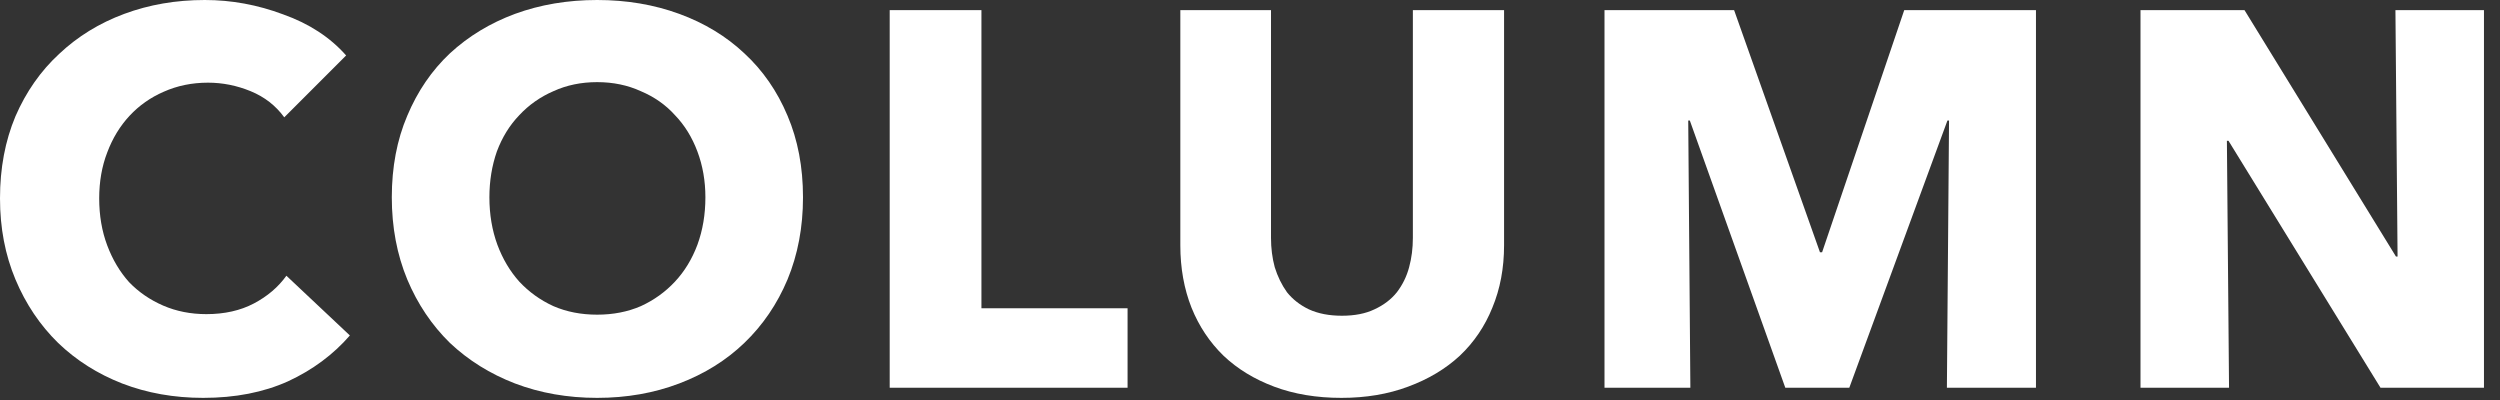 <svg width="75" height="12" viewBox="0 0 75 12" fill="none" xmlns="http://www.w3.org/2000/svg">
<rect x="0" y="0" width="75" height="12" fill="#333333" stroke="none"/>
<path d="M71.415 11.632L66.855 4.224H66.807L66.871 11.632H64.215V0.304H67.335L71.879 7.696H71.927L71.863 0.304H74.519V11.632H71.415Z" fill="white"/>
<path d="M58.407 11.632L58.471 3.616H58.423L55.479 11.632H53.559L50.695 3.616H50.647L50.711 11.632H48.135V0.304H52.023L54.599 7.568H54.663L57.127 0.304H61.079V11.632H58.407Z" fill="white"/>
<path d="M45.122 7.36C45.122 8.043 45.005 8.667 44.77 9.232C44.546 9.787 44.221 10.267 43.794 10.672C43.367 11.067 42.85 11.376 42.242 11.6C41.645 11.824 40.978 11.936 40.242 11.936C39.495 11.936 38.824 11.824 38.226 11.6C37.629 11.376 37.122 11.067 36.706 10.672C36.29 10.267 35.97 9.787 35.746 9.232C35.522 8.667 35.41 8.043 35.41 7.36V0.304H38.13V7.136C38.13 7.445 38.167 7.739 38.242 8.016C38.328 8.293 38.45 8.544 38.61 8.768C38.781 8.981 38.999 9.152 39.266 9.28C39.544 9.408 39.874 9.472 40.258 9.472C40.642 9.472 40.968 9.408 41.234 9.28C41.511 9.152 41.736 8.981 41.906 8.768C42.077 8.544 42.2 8.293 42.274 8.016C42.349 7.739 42.386 7.445 42.386 7.136V0.304H45.122V7.36Z" fill="white"/>
<path d="M26.691 11.632V0.304H29.443V9.248H33.827V11.632H26.691Z" fill="white"/>
<path d="M24.09 5.92C24.09 6.816 23.935 7.637 23.626 8.384C23.317 9.12 22.885 9.755 22.33 10.288C21.786 10.811 21.135 11.216 20.378 11.504C19.621 11.792 18.799 11.936 17.914 11.936C17.029 11.936 16.207 11.792 15.45 11.504C14.703 11.216 14.053 10.811 13.498 10.288C12.954 9.755 12.527 9.12 12.218 8.384C11.909 7.637 11.754 6.816 11.754 5.92C11.754 5.013 11.909 4.197 12.218 3.472C12.527 2.736 12.954 2.112 13.498 1.6C14.053 1.088 14.703 0.693 15.45 0.416C16.207 0.139 17.029 0 17.914 0C18.799 0 19.621 0.139 20.378 0.416C21.135 0.693 21.786 1.088 22.33 1.6C22.885 2.112 23.317 2.736 23.626 3.472C23.935 4.197 24.09 5.013 24.09 5.92ZM21.162 5.92C21.162 5.429 21.082 4.971 20.922 4.544C20.762 4.117 20.538 3.755 20.25 3.456C19.973 3.147 19.631 2.907 19.226 2.736C18.831 2.555 18.394 2.464 17.914 2.464C17.434 2.464 16.997 2.555 16.602 2.736C16.207 2.907 15.866 3.147 15.578 3.456C15.29 3.755 15.066 4.117 14.906 4.544C14.757 4.971 14.682 5.429 14.682 5.92C14.682 6.432 14.762 6.907 14.922 7.344C15.082 7.771 15.301 8.139 15.578 8.448C15.866 8.757 16.207 9.003 16.602 9.184C16.997 9.355 17.434 9.44 17.914 9.44C18.394 9.44 18.831 9.355 19.226 9.184C19.621 9.003 19.962 8.757 20.25 8.448C20.538 8.139 20.762 7.771 20.922 7.344C21.082 6.907 21.162 6.432 21.162 5.92Z" fill="white"/>
<path d="M10.496 10.064C9.995 10.64 9.376 11.099 8.64 11.44C7.904 11.771 7.056 11.936 6.096 11.936C5.221 11.936 4.411 11.792 3.664 11.504C2.928 11.216 2.288 10.811 1.744 10.288C1.2 9.755 0.773 9.12 0.464 8.384C0.155 7.648 0 6.837 0 5.952C0 5.045 0.155 4.224 0.464 3.488C0.784 2.752 1.221 2.128 1.776 1.616C2.331 1.093 2.981 0.693 3.728 0.416C4.475 0.139 5.28 0 6.144 0C6.944 0 7.728 0.144 8.496 0.432C9.275 0.709 9.904 1.12 10.384 1.664L8.528 3.52C8.272 3.168 7.936 2.907 7.52 2.736C7.104 2.565 6.677 2.48 6.24 2.48C5.76 2.48 5.317 2.571 4.912 2.752C4.517 2.923 4.176 3.163 3.888 3.472C3.6 3.781 3.376 4.149 3.216 4.576C3.056 4.992 2.976 5.451 2.976 5.952C2.976 6.464 3.056 6.933 3.216 7.36C3.376 7.787 3.595 8.155 3.872 8.464C4.16 8.763 4.501 8.997 4.896 9.168C5.291 9.339 5.723 9.424 6.192 9.424C6.736 9.424 7.211 9.317 7.616 9.104C8.021 8.891 8.347 8.613 8.592 8.272L10.496 10.064Z" fill="white"/>
</svg>
